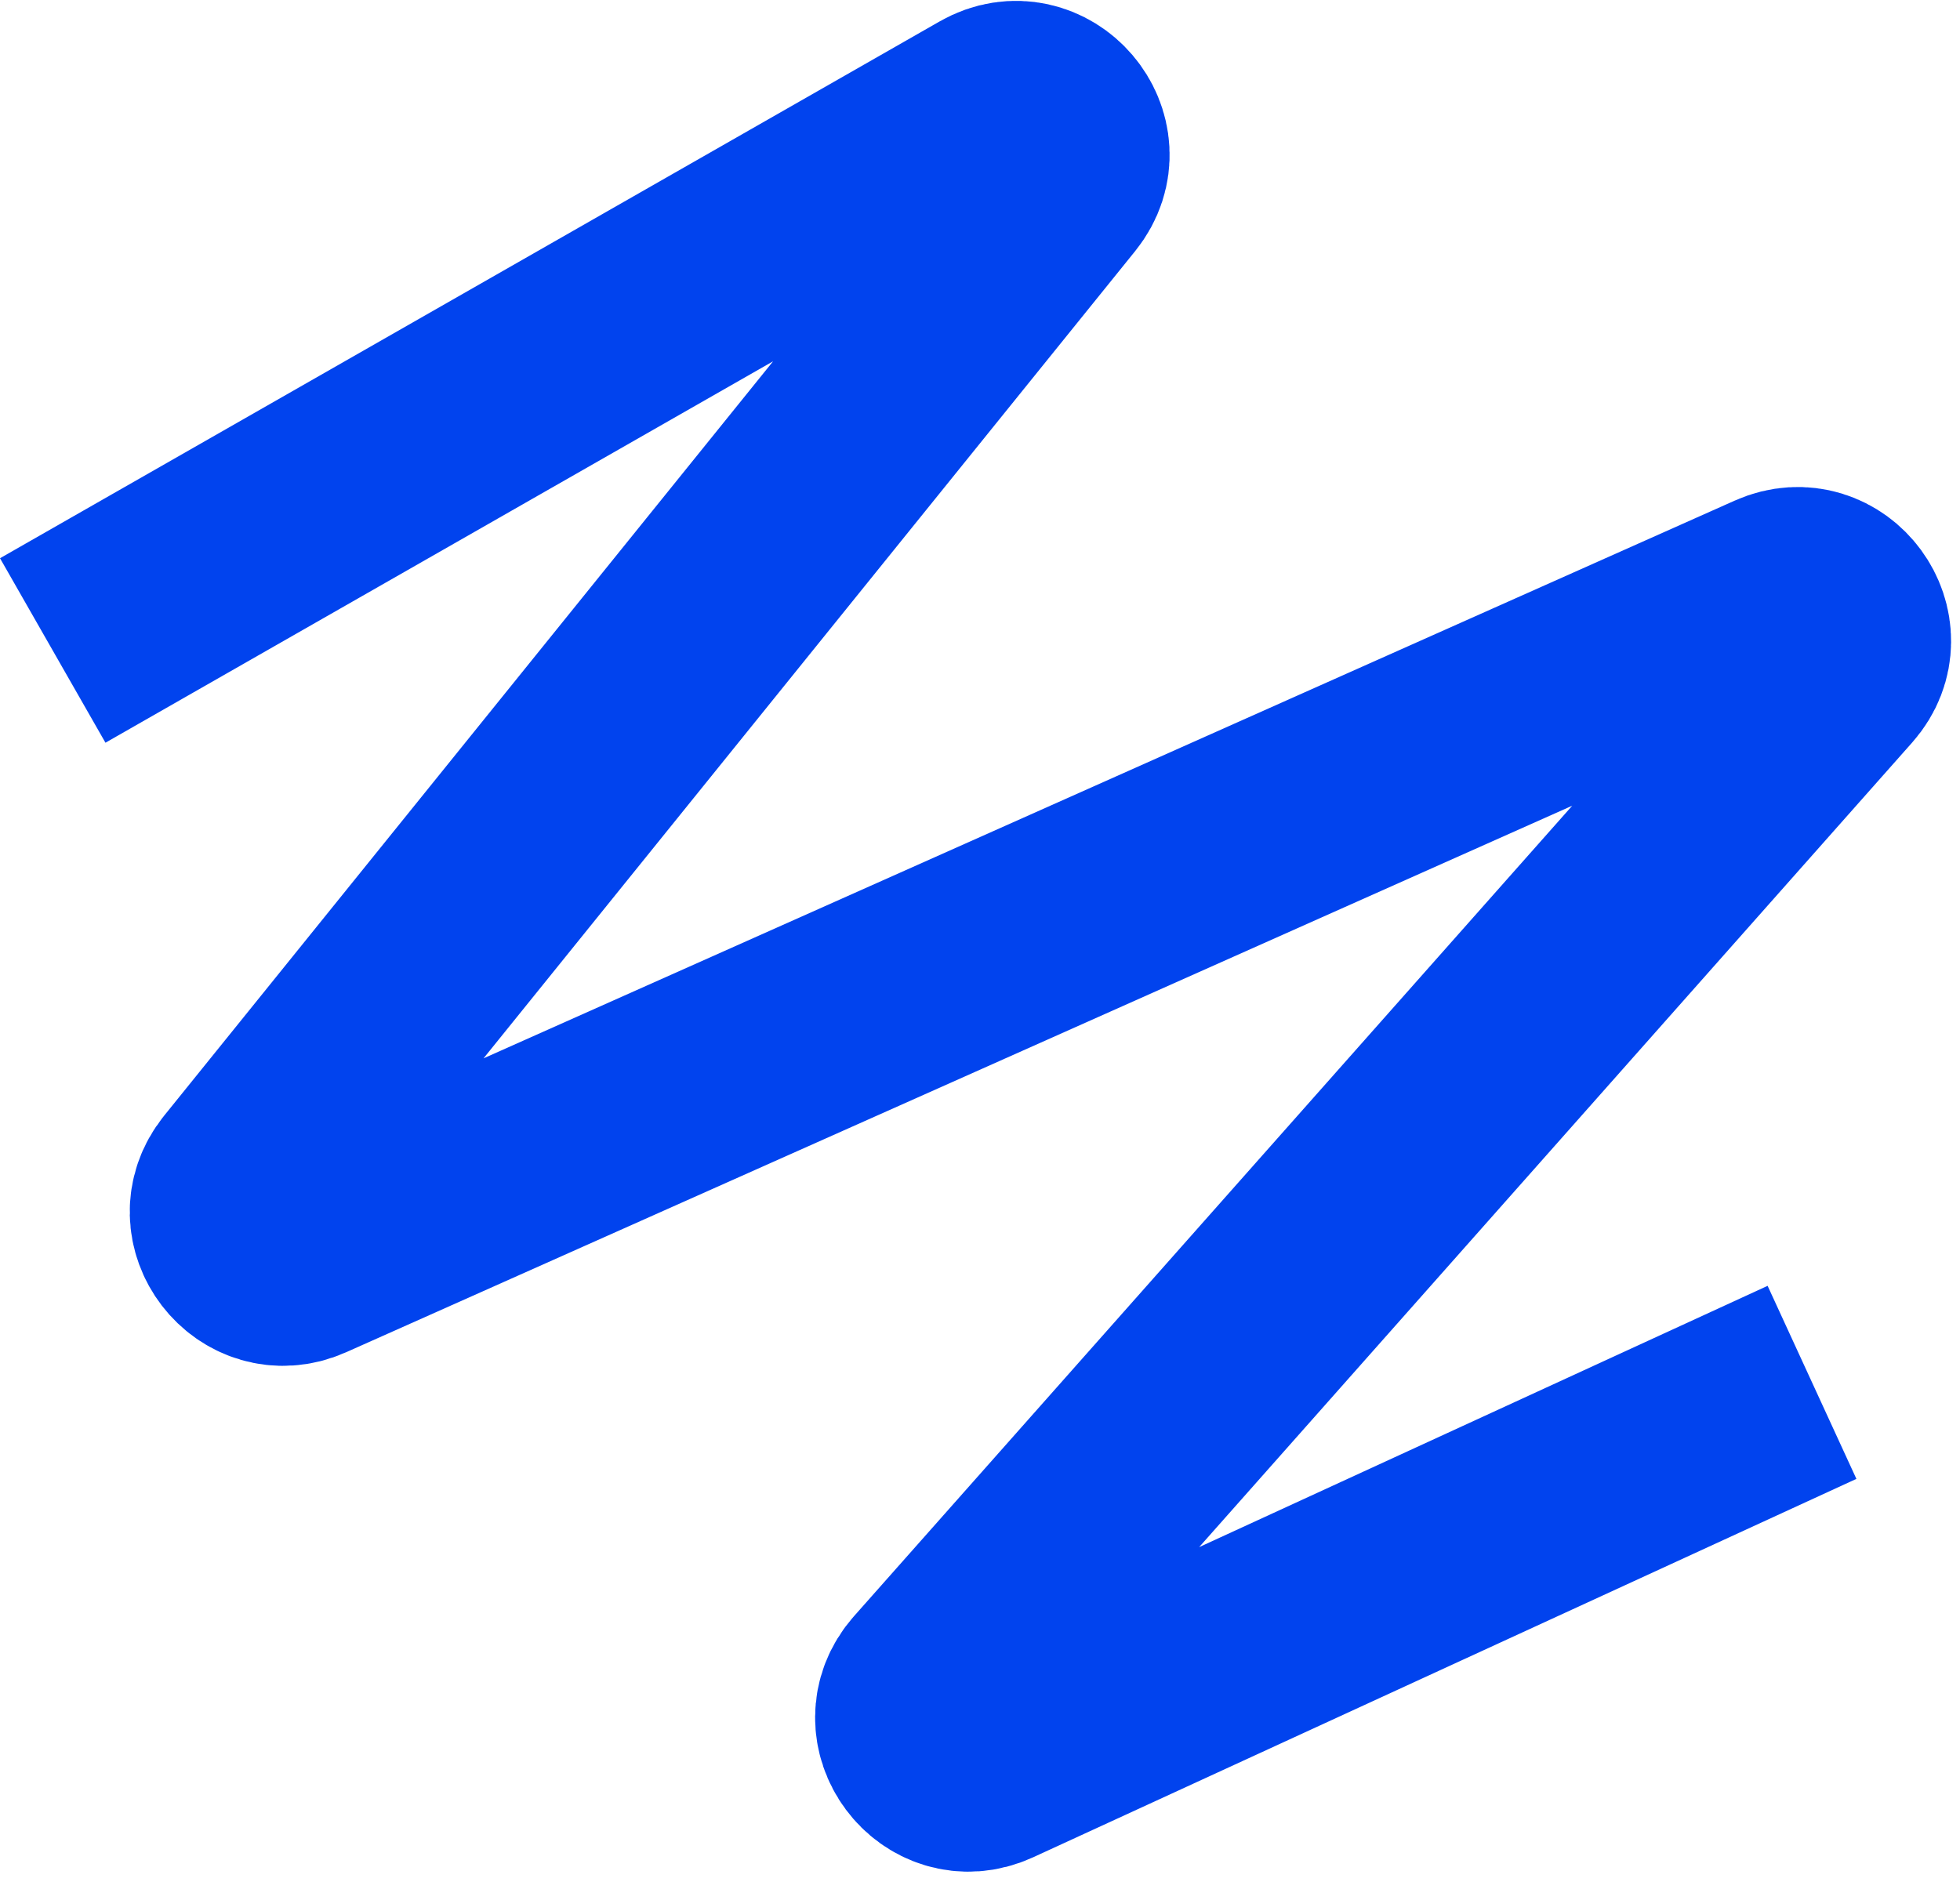 <?xml version="1.0" encoding="UTF-8"?> <svg xmlns="http://www.w3.org/2000/svg" width="83" height="80" viewBox="0 0 83 80" fill="none"><path d="M2.233 27.552L42.021 4.816C43.941 3.719 45.958 6.088 44.57 7.808L10.451 50.085C9.132 51.72 10.903 54.023 12.822 53.168L75.295 25.314C77.259 24.438 79.033 26.857 77.606 28.467L39.535 71.438C38.1 73.058 39.901 75.486 41.867 74.582L76.733 58.552" stroke="#0143EE" stroke-width="9"></path></svg> 